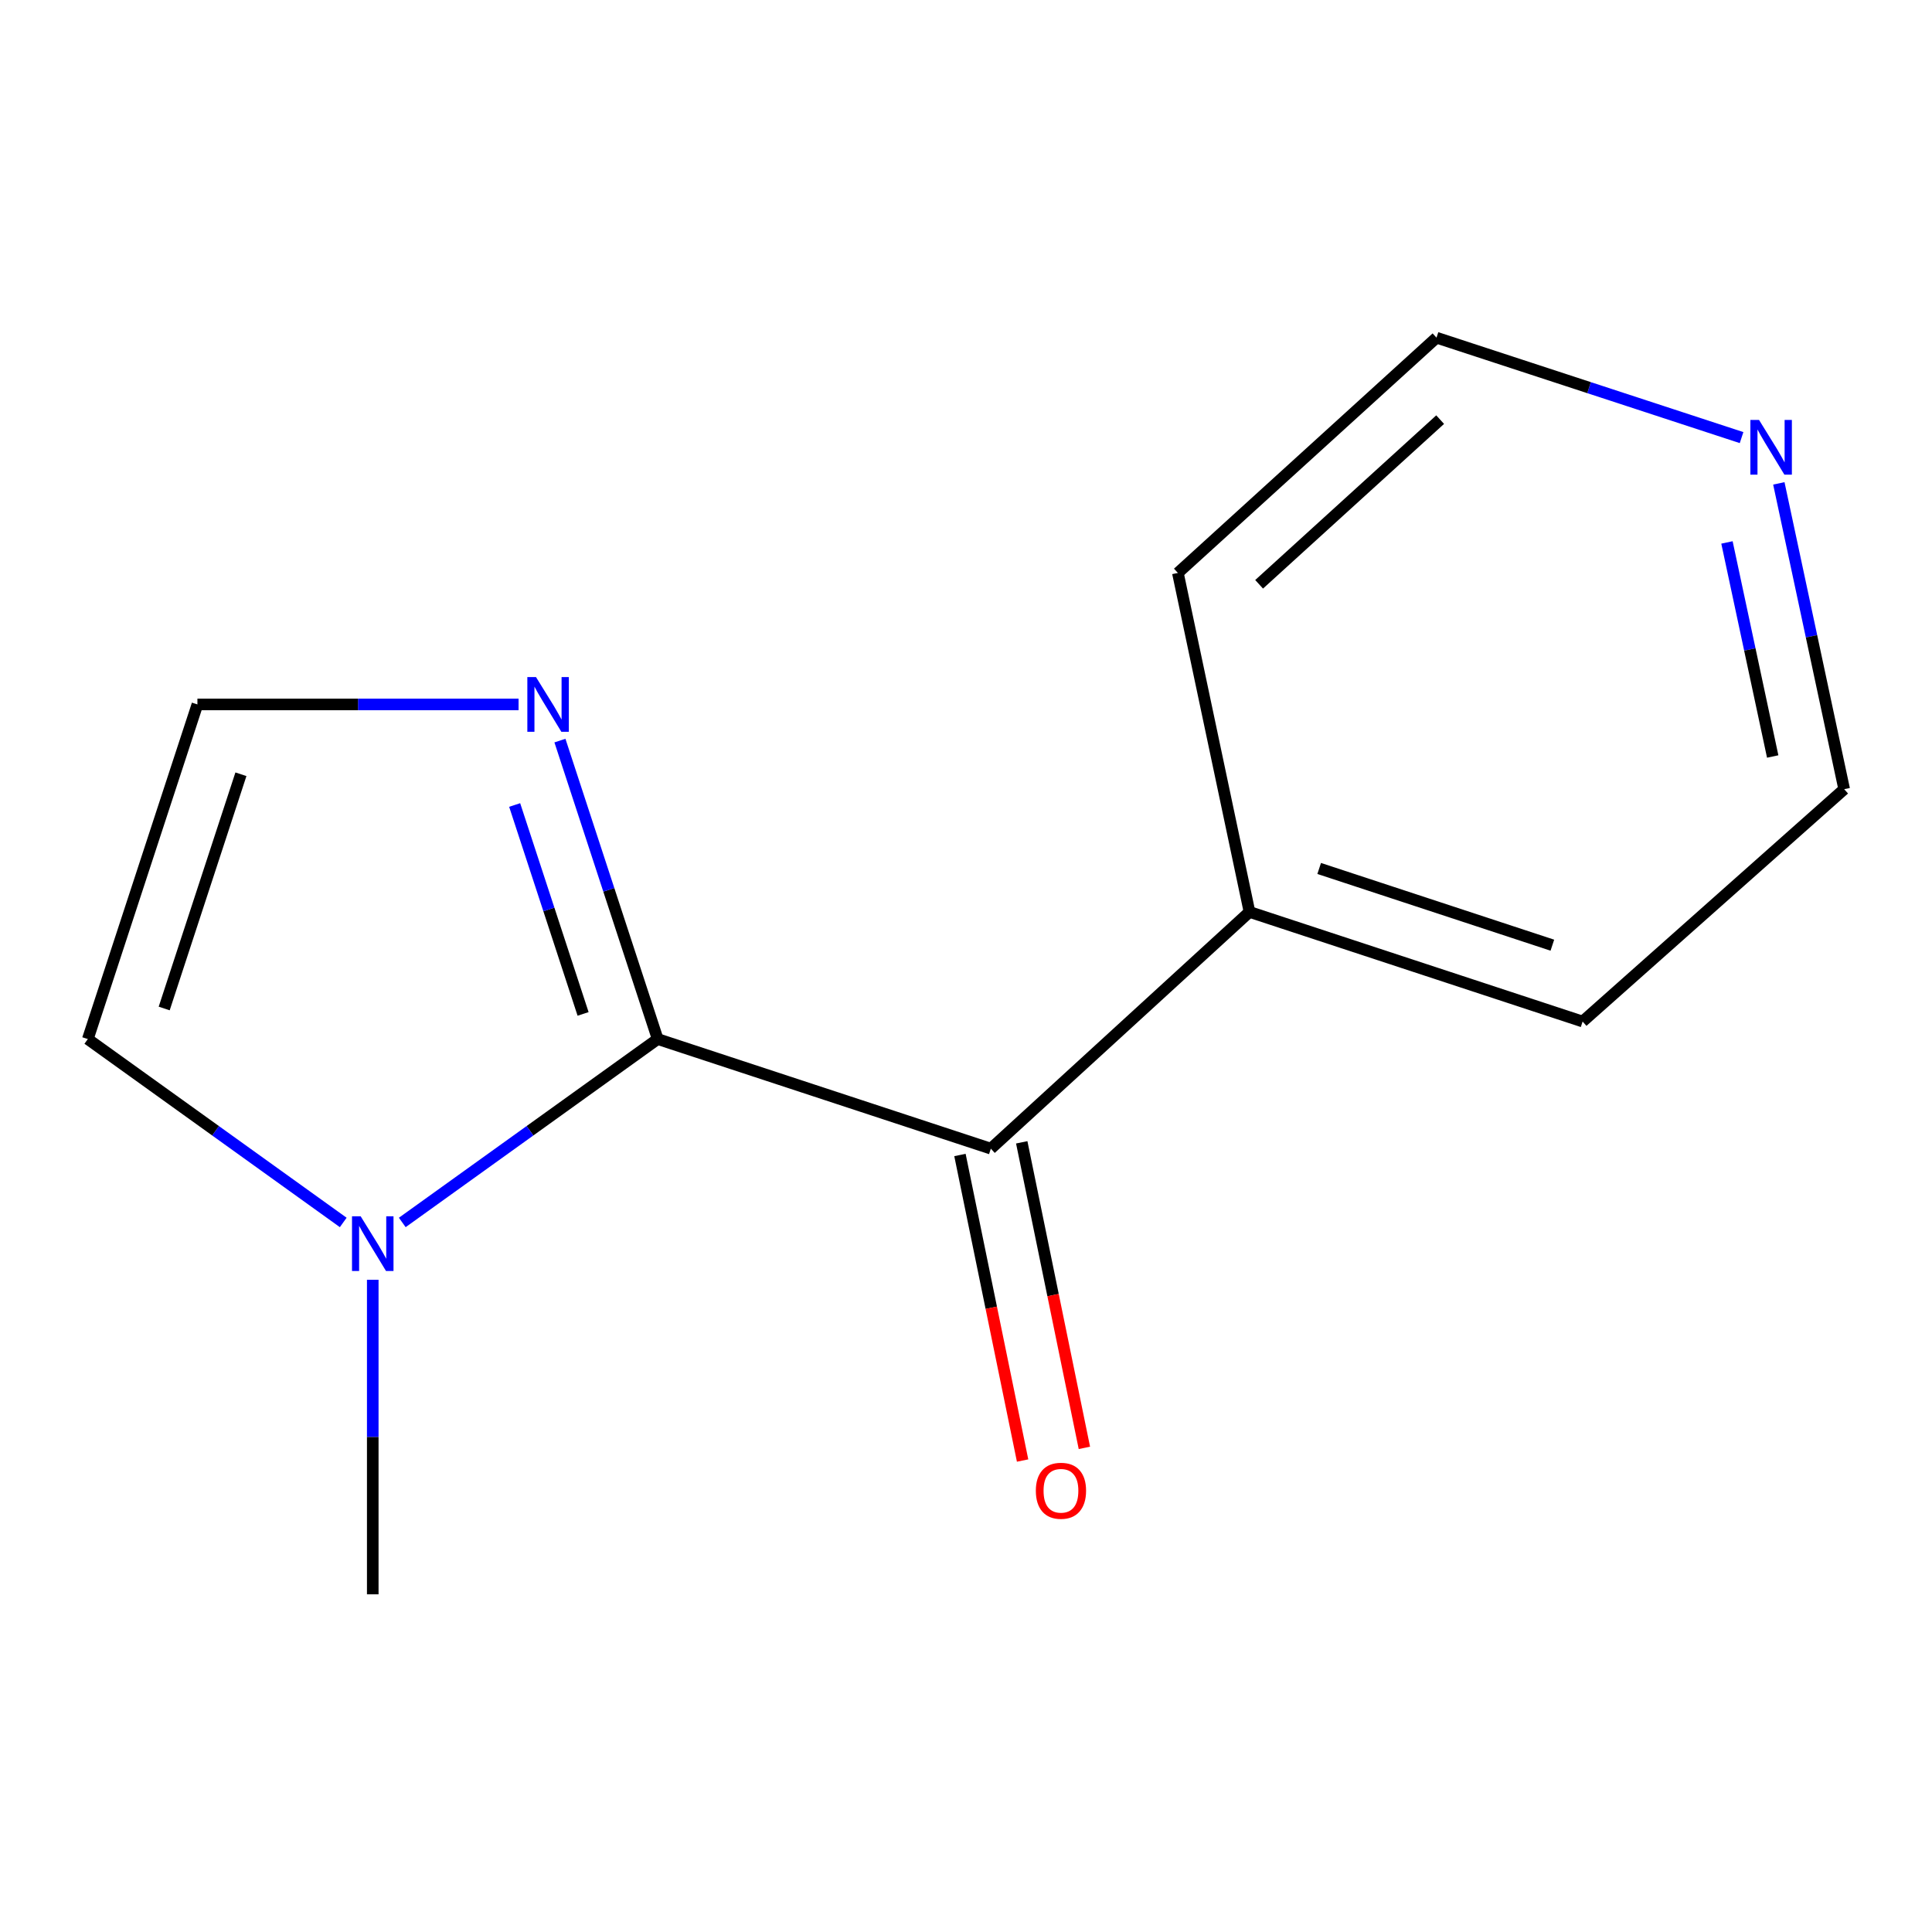 <?xml version='1.0' encoding='iso-8859-1'?>
<svg version='1.1' baseProfile='full'
              xmlns='http://www.w3.org/2000/svg'
                      xmlns:rdkit='http://www.rdkit.org/xml'
                      xmlns:xlink='http://www.w3.org/1999/xlink'
                  xml:space='preserve'
width='1000px' height='1000px' viewBox='0 0 1000 1000'>
<!-- END OF HEADER -->
<rect style='opacity:1.0;fill:#FFFFFF;stroke:none' width='1000' height='1000' x='0' y='0'> </rect>
<path class='bond-0' d='M 340.42,537.814 L 512.859,594.544' style='fill:none;fill-rule:evenodd;stroke:#000000;stroke-width:6px;stroke-linecap:butt;stroke-linejoin:miter;stroke-opacity:1' />
<path class='bond-1' d='M 340.42,537.814 L 274.318,585.277' style='fill:none;fill-rule:evenodd;stroke:#000000;stroke-width:6px;stroke-linecap:butt;stroke-linejoin:miter;stroke-opacity:1' />
<path class='bond-1' d='M 274.318,585.277 L 208.217,632.74' style='fill:none;fill-rule:evenodd;stroke:#0000FF;stroke-width:6px;stroke-linecap:butt;stroke-linejoin:miter;stroke-opacity:1' />
<path class='bond-2' d='M 340.42,537.814 L 315.121,460.572' style='fill:none;fill-rule:evenodd;stroke:#000000;stroke-width:6px;stroke-linecap:butt;stroke-linejoin:miter;stroke-opacity:1' />
<path class='bond-2' d='M 315.121,460.572 L 289.821,383.33' style='fill:none;fill-rule:evenodd;stroke:#0000FF;stroke-width:6px;stroke-linecap:butt;stroke-linejoin:miter;stroke-opacity:1' />
<path class='bond-2' d='M 301.807,524.803 L 284.097,470.733' style='fill:none;fill-rule:evenodd;stroke:#000000;stroke-width:6px;stroke-linecap:butt;stroke-linejoin:miter;stroke-opacity:1' />
<path class='bond-2' d='M 284.097,470.733 L 266.388,416.664' style='fill:none;fill-rule:evenodd;stroke:#0000FF;stroke-width:6px;stroke-linecap:butt;stroke-linejoin:miter;stroke-opacity:1' />
<path class='bond-5' d='M 496.869,597.822 L 513.083,676.899' style='fill:none;fill-rule:evenodd;stroke:#000000;stroke-width:6px;stroke-linecap:butt;stroke-linejoin:miter;stroke-opacity:1' />
<path class='bond-5' d='M 513.083,676.899 L 529.297,755.976' style='fill:none;fill-rule:evenodd;stroke:#FF0000;stroke-width:6px;stroke-linecap:butt;stroke-linejoin:miter;stroke-opacity:1' />
<path class='bond-5' d='M 528.848,591.265 L 545.062,670.342' style='fill:none;fill-rule:evenodd;stroke:#000000;stroke-width:6px;stroke-linecap:butt;stroke-linejoin:miter;stroke-opacity:1' />
<path class='bond-5' d='M 545.062,670.342 L 561.276,749.419' style='fill:none;fill-rule:evenodd;stroke:#FF0000;stroke-width:6px;stroke-linecap:butt;stroke-linejoin:miter;stroke-opacity:1' />
<path class='bond-6' d='M 512.859,594.544 L 646.739,472.016' style='fill:none;fill-rule:evenodd;stroke:#000000;stroke-width:6px;stroke-linecap:butt;stroke-linejoin:miter;stroke-opacity:1' />
<path class='bond-4' d='M 177.658,632.74 L 111.556,585.277' style='fill:none;fill-rule:evenodd;stroke:#0000FF;stroke-width:6px;stroke-linecap:butt;stroke-linejoin:miter;stroke-opacity:1' />
<path class='bond-4' d='M 111.556,585.277 L 45.455,537.814' style='fill:none;fill-rule:evenodd;stroke:#000000;stroke-width:6px;stroke-linecap:butt;stroke-linejoin:miter;stroke-opacity:1' />
<path class='bond-8' d='M 192.937,662.408 L 192.937,743.813' style='fill:none;fill-rule:evenodd;stroke:#0000FF;stroke-width:6px;stroke-linecap:butt;stroke-linejoin:miter;stroke-opacity:1' />
<path class='bond-8' d='M 192.937,743.813 L 192.937,825.217' style='fill:none;fill-rule:evenodd;stroke:#000000;stroke-width:6px;stroke-linecap:butt;stroke-linejoin:miter;stroke-opacity:1' />
<path class='bond-3' d='M 268.413,364.614 L 185.299,364.614' style='fill:none;fill-rule:evenodd;stroke:#0000FF;stroke-width:6px;stroke-linecap:butt;stroke-linejoin:miter;stroke-opacity:1' />
<path class='bond-3' d='M 185.299,364.614 L 102.184,364.614' style='fill:none;fill-rule:evenodd;stroke:#000000;stroke-width:6px;stroke-linecap:butt;stroke-linejoin:miter;stroke-opacity:1' />
<path class='bond-13' d='M 102.184,364.614 L 45.455,537.814' style='fill:none;fill-rule:evenodd;stroke:#000000;stroke-width:6px;stroke-linecap:butt;stroke-linejoin:miter;stroke-opacity:1' />
<path class='bond-13' d='M 124.698,400.755 L 84.987,521.995' style='fill:none;fill-rule:evenodd;stroke:#000000;stroke-width:6px;stroke-linecap:butt;stroke-linejoin:miter;stroke-opacity:1' />
<path class='bond-11' d='M 646.739,472.016 L 609.669,296.549' style='fill:none;fill-rule:evenodd;stroke:#000000;stroke-width:6px;stroke-linecap:butt;stroke-linejoin:miter;stroke-opacity:1' />
<path class='bond-12' d='M 646.739,472.016 L 819.159,528.746' style='fill:none;fill-rule:evenodd;stroke:#000000;stroke-width:6px;stroke-linecap:butt;stroke-linejoin:miter;stroke-opacity:1' />
<path class='bond-12' d='M 682.805,449.516 L 803.499,489.227' style='fill:none;fill-rule:evenodd;stroke:#000000;stroke-width:6px;stroke-linecap:butt;stroke-linejoin:miter;stroke-opacity:1' />
<path class='bond-7' d='M 920.724,250.197 L 937.635,329.341' style='fill:none;fill-rule:evenodd;stroke:#0000FF;stroke-width:6px;stroke-linecap:butt;stroke-linejoin:miter;stroke-opacity:1' />
<path class='bond-7' d='M 937.635,329.341 L 954.545,408.485' style='fill:none;fill-rule:evenodd;stroke:#000000;stroke-width:6px;stroke-linecap:butt;stroke-linejoin:miter;stroke-opacity:1' />
<path class='bond-7' d='M 893.873,280.762 L 905.71,336.162' style='fill:none;fill-rule:evenodd;stroke:#0000FF;stroke-width:6px;stroke-linecap:butt;stroke-linejoin:miter;stroke-opacity:1' />
<path class='bond-7' d='M 905.71,336.162 L 917.548,391.563' style='fill:none;fill-rule:evenodd;stroke:#000000;stroke-width:6px;stroke-linecap:butt;stroke-linejoin:miter;stroke-opacity:1' />
<path class='bond-14' d='M 901.435,226.503 L 822.484,200.643' style='fill:none;fill-rule:evenodd;stroke:#0000FF;stroke-width:6px;stroke-linecap:butt;stroke-linejoin:miter;stroke-opacity:1' />
<path class='bond-14' d='M 822.484,200.643 L 743.532,174.783' style='fill:none;fill-rule:evenodd;stroke:#000000;stroke-width:6px;stroke-linecap:butt;stroke-linejoin:miter;stroke-opacity:1' />
<path class='bond-9' d='M 743.532,174.783 L 609.669,296.549' style='fill:none;fill-rule:evenodd;stroke:#000000;stroke-width:6px;stroke-linecap:butt;stroke-linejoin:miter;stroke-opacity:1' />
<path class='bond-9' d='M 745.419,217.197 L 651.715,302.433' style='fill:none;fill-rule:evenodd;stroke:#000000;stroke-width:6px;stroke-linecap:butt;stroke-linejoin:miter;stroke-opacity:1' />
<path class='bond-10' d='M 954.545,408.485 L 819.159,528.746' style='fill:none;fill-rule:evenodd;stroke:#000000;stroke-width:6px;stroke-linecap:butt;stroke-linejoin:miter;stroke-opacity:1' />
<path  class='atom-2' d='M 186.677 629.551
L 195.957 644.551
Q 196.877 646.031, 198.357 648.711
Q 199.837 651.391, 199.917 651.551
L 199.917 629.551
L 203.677 629.551
L 203.677 657.871
L 199.797 657.871
L 189.837 641.471
Q 188.677 639.551, 187.437 637.351
Q 186.237 635.151, 185.877 634.471
L 185.877 657.871
L 182.197 657.871
L 182.197 629.551
L 186.677 629.551
' fill='#0000FF'/>
<path  class='atom-3' d='M 277.431 350.454
L 286.711 365.454
Q 287.631 366.934, 289.111 369.614
Q 290.591 372.294, 290.671 372.454
L 290.671 350.454
L 294.431 350.454
L 294.431 378.774
L 290.551 378.774
L 280.591 362.374
Q 279.431 360.454, 278.191 358.254
Q 276.991 356.054, 276.631 355.374
L 276.631 378.774
L 272.951 378.774
L 272.951 350.454
L 277.431 350.454
' fill='#0000FF'/>
<path  class='atom-6' d='M 536.149 771.614
Q 536.149 764.814, 539.509 761.014
Q 542.869 757.214, 549.149 757.214
Q 555.429 757.214, 558.789 761.014
Q 562.149 764.814, 562.149 771.614
Q 562.149 778.494, 558.749 782.414
Q 555.349 786.294, 549.149 786.294
Q 542.909 786.294, 539.509 782.414
Q 536.149 778.534, 536.149 771.614
M 549.149 783.094
Q 553.469 783.094, 555.789 780.214
Q 558.149 777.294, 558.149 771.614
Q 558.149 766.054, 555.789 763.254
Q 553.469 760.414, 549.149 760.414
Q 544.829 760.414, 542.469 763.214
Q 540.149 766.014, 540.149 771.614
Q 540.149 777.334, 542.469 780.214
Q 544.829 783.094, 549.149 783.094
' fill='#FF0000'/>
<path  class='atom-8' d='M 910.472 217.353
L 919.752 232.353
Q 920.672 233.833, 922.152 236.513
Q 923.632 239.193, 923.712 239.353
L 923.712 217.353
L 927.472 217.353
L 927.472 245.673
L 923.592 245.673
L 913.632 229.273
Q 912.472 227.353, 911.232 225.153
Q 910.032 222.953, 909.672 222.273
L 909.672 245.673
L 905.992 245.673
L 905.992 217.353
L 910.472 217.353
' fill='#0000FF'/>
</svg>
